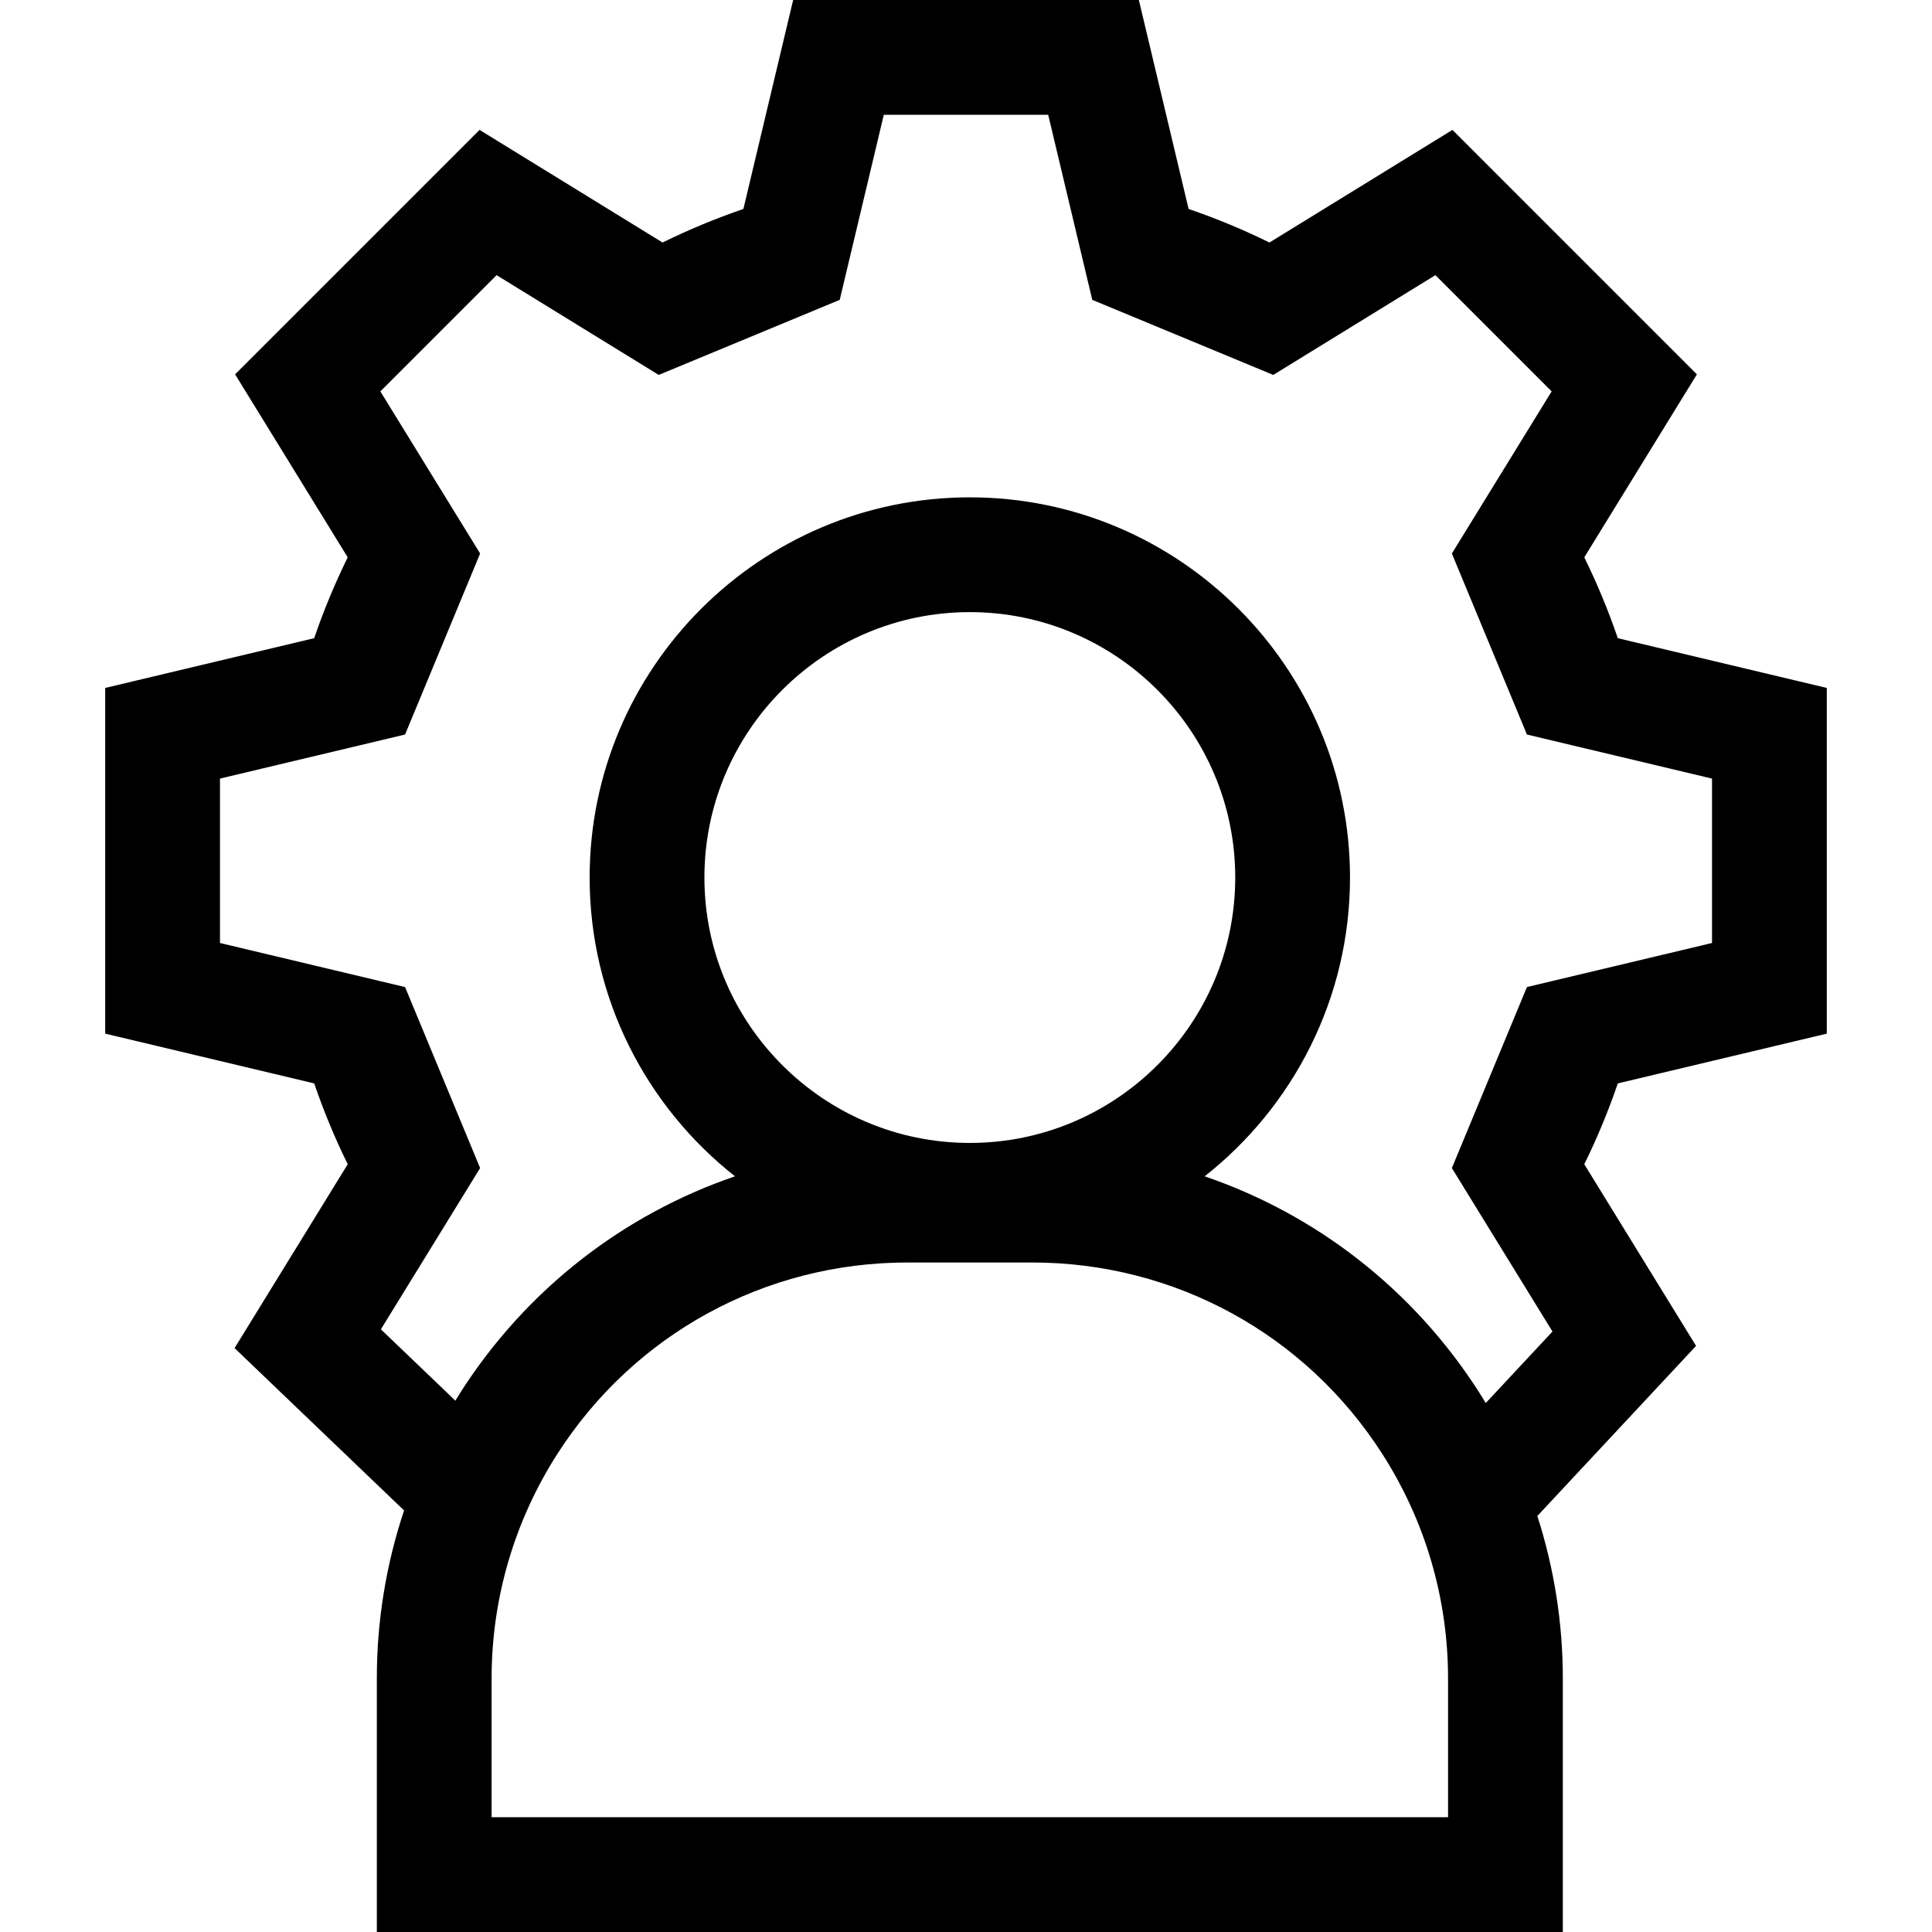 <svg width="512" height="512" viewBox="0 0 512 512" fill="none" xmlns="http://www.w3.org/2000/svg">
<g clip-path="url(#clip0_402_2)">
<path d="M484.119 273.926V182.312L428.738 169.126C426.234 161.803 423.266 154.647 419.85 147.702L449.694 99.205L384.913 34.424L336.416 64.269C329.471 60.853 322.316 57.885 314.993 55.381L301.807 0H210.194L197.008 55.381C189.685 57.885 182.529 60.853 175.585 64.269L127.088 34.424L62.305 99.205L92.149 147.702C88.734 154.647 85.765 161.803 83.261 169.126L27.881 182.311V273.925L83.263 287.111C85.766 294.434 88.735 301.59 92.15 308.535L62.165 357.26L107.083 400.285C102.298 414.629 99.861 429.652 99.865 444.774V512H414.163V444.774C414.163 430.067 411.857 415.575 407.412 401.751L449.474 356.673L419.851 308.536C423.267 301.591 426.235 294.435 428.739 287.112L484.119 273.926ZM383.747 481.584H130.281V444.774C130.281 423.679 136.292 403.139 147.663 385.371C168.019 353.563 202.718 334.574 240.481 334.574H273.547C311.31 334.574 346.009 353.563 366.365 385.37C377.725 403.099 383.758 423.717 383.747 444.774V481.584ZM257.014 302.891C218.231 302.891 186.677 271.338 186.677 232.554C186.677 193.771 218.231 162.218 257.014 162.218C295.797 162.218 327.351 193.771 327.351 232.554C327.351 271.338 295.797 302.891 257.014 302.891ZM411.421 352.871L393.736 371.824C393.158 370.87 392.586 369.914 391.983 368.975C374.54 341.719 348.836 321.856 319.245 311.737C342.687 293.274 357.765 264.642 357.765 232.554C357.765 177 312.568 131.802 257.013 131.802C201.458 131.802 156.261 177 156.261 232.554C156.261 264.642 171.339 293.274 194.781 311.737C165.19 321.855 139.486 341.719 122.043 368.975C121.574 369.707 121.133 370.453 120.679 371.192L100.939 352.284L127.238 309.549L107.346 261.581L58.297 249.902V206.335L107.347 194.656L127.239 146.689L100.799 103.725L131.605 72.919L174.57 99.358L222.538 79.466L234.217 30.416H277.784L289.463 79.465L337.43 99.358L380.394 72.919L411.2 103.725L384.761 146.689L404.653 194.656L453.702 206.335V249.902L404.653 261.58L384.761 309.548L411.421 352.871Z" fill="black"/>
</g>
<defs>
<clipPath id="clip0_402_2">
<rect width="512" height="512" fill="white"/>
</clipPath>
</defs>
</svg>
